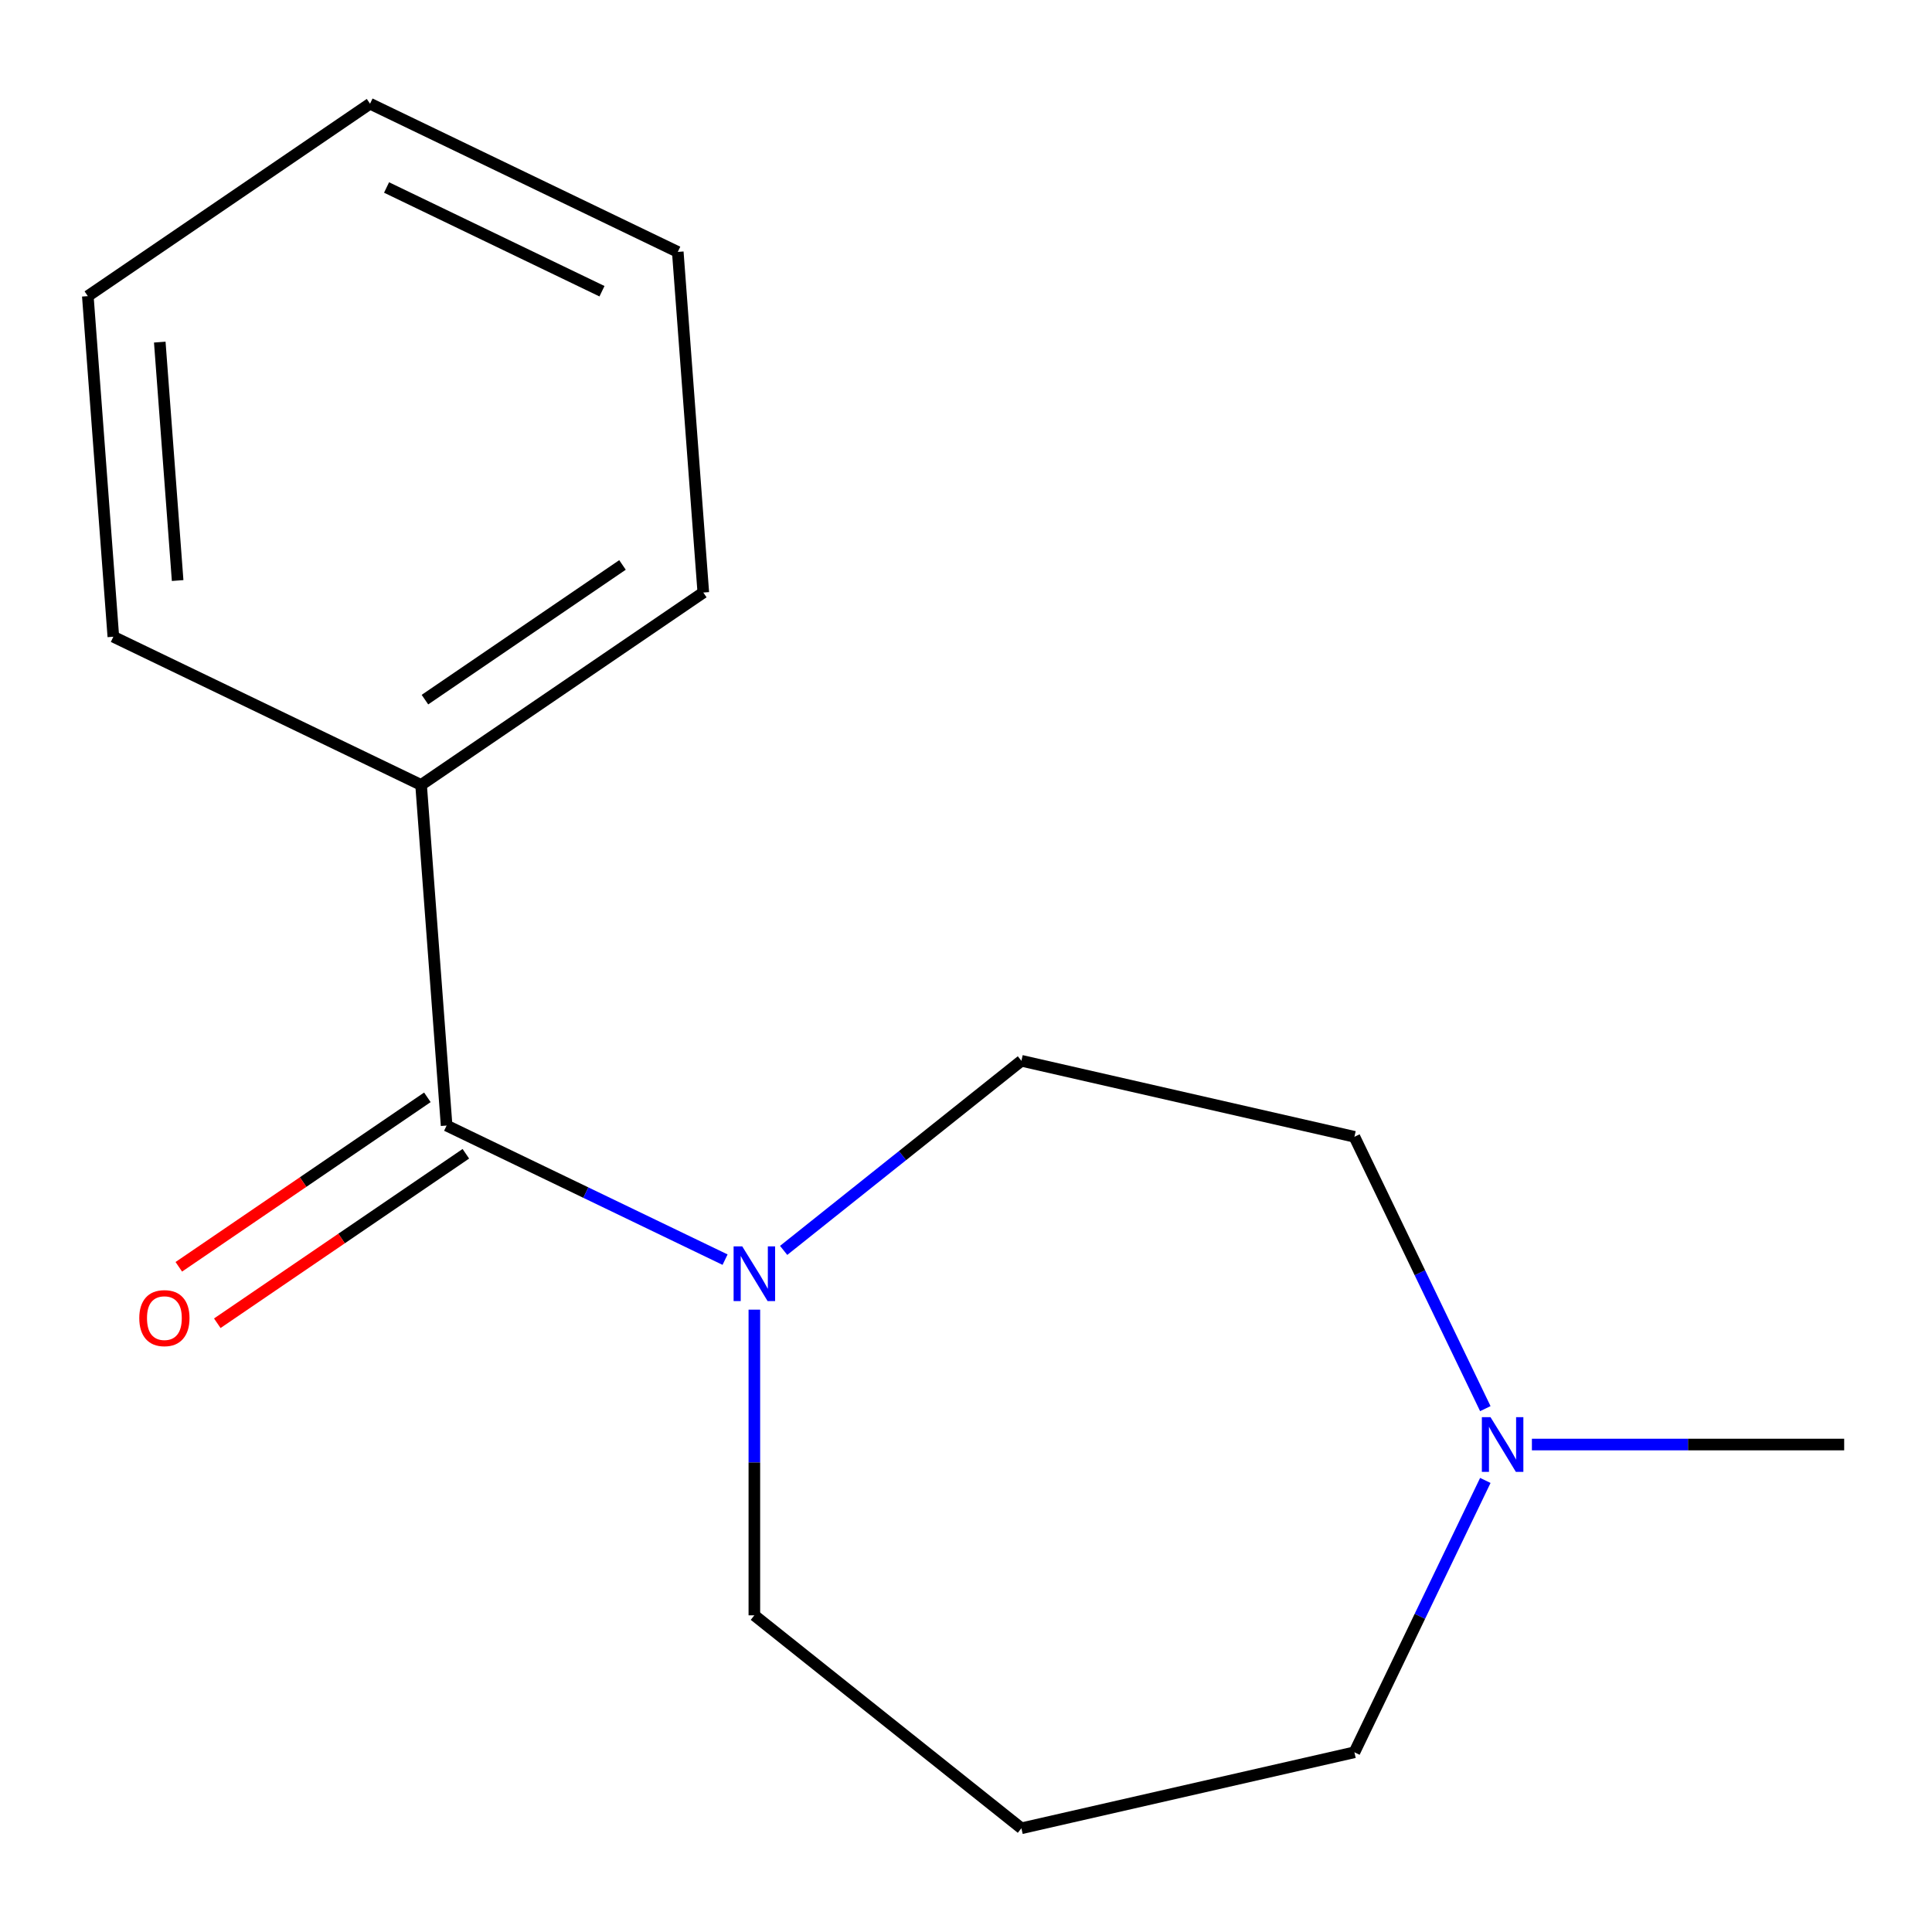 <?xml version='1.0' encoding='iso-8859-1'?>
<svg version='1.1' baseProfile='full'
              xmlns='http://www.w3.org/2000/svg'
                      xmlns:rdkit='http://www.rdkit.org/xml'
                      xmlns:xlink='http://www.w3.org/1999/xlink'
                  xml:space='preserve'
width='1000px' height='1000px' viewBox='0 0 1000 1000'>
<!-- END OF HEADER -->
<rect style='opacity:1.0;fill:#FFFFFF;stroke:none' width='1000' height='1000' x='0' y='0'> </rect>
<path class='bond-0' d='M 231.166,582.585 L 303.23,617.289' style='fill:none;fill-rule:evenodd;stroke:#000000;stroke-width:6px;stroke-linecap:butt;stroke-linejoin:miter;stroke-opacity:1' />
<path class='bond-0' d='M 303.23,617.289 L 375.293,651.993' style='fill:none;fill-rule:evenodd;stroke:#0000FF;stroke-width:6px;stroke-linecap:butt;stroke-linejoin:miter;stroke-opacity:1' />
<path class='bond-2' d='M 221.207,567.977 L 156.879,611.835' style='fill:none;fill-rule:evenodd;stroke:#000000;stroke-width:6px;stroke-linecap:butt;stroke-linejoin:miter;stroke-opacity:1' />
<path class='bond-2' d='M 156.879,611.835 L 92.551,655.693' style='fill:none;fill-rule:evenodd;stroke:#FF0000;stroke-width:6px;stroke-linecap:butt;stroke-linejoin:miter;stroke-opacity:1' />
<path class='bond-2' d='M 241.125,597.192 L 176.797,641.05' style='fill:none;fill-rule:evenodd;stroke:#000000;stroke-width:6px;stroke-linecap:butt;stroke-linejoin:miter;stroke-opacity:1' />
<path class='bond-2' d='M 176.797,641.05 L 112.47,684.908' style='fill:none;fill-rule:evenodd;stroke:#FF0000;stroke-width:6px;stroke-linecap:butt;stroke-linejoin:miter;stroke-opacity:1' />
<path class='bond-3' d='M 231.166,582.585 L 217.954,406.283' style='fill:none;fill-rule:evenodd;stroke:#000000;stroke-width:6px;stroke-linecap:butt;stroke-linejoin:miter;stroke-opacity:1' />
<path class='bond-4' d='M 405.613,647.204 L 467.146,598.133' style='fill:none;fill-rule:evenodd;stroke:#0000FF;stroke-width:6px;stroke-linecap:butt;stroke-linejoin:miter;stroke-opacity:1' />
<path class='bond-4' d='M 467.146,598.133 L 528.678,549.063' style='fill:none;fill-rule:evenodd;stroke:#000000;stroke-width:6px;stroke-linecap:butt;stroke-linejoin:miter;stroke-opacity:1' />
<path class='bond-7' d='M 390.453,677.873 L 390.453,756.981' style='fill:none;fill-rule:evenodd;stroke:#0000FF;stroke-width:6px;stroke-linecap:butt;stroke-linejoin:miter;stroke-opacity:1' />
<path class='bond-7' d='M 390.453,756.981 L 390.453,836.089' style='fill:none;fill-rule:evenodd;stroke:#000000;stroke-width:6px;stroke-linecap:butt;stroke-linejoin:miter;stroke-opacity:1' />
<path class='bond-1' d='M 768.802,729.111 L 734.922,658.758' style='fill:none;fill-rule:evenodd;stroke:#0000FF;stroke-width:6px;stroke-linecap:butt;stroke-linejoin:miter;stroke-opacity:1' />
<path class='bond-1' d='M 734.922,658.758 L 701.041,588.404' style='fill:none;fill-rule:evenodd;stroke:#000000;stroke-width:6px;stroke-linecap:butt;stroke-linejoin:miter;stroke-opacity:1' />
<path class='bond-9' d='M 792.91,747.691 L 873.728,747.691' style='fill:none;fill-rule:evenodd;stroke:#0000FF;stroke-width:6px;stroke-linecap:butt;stroke-linejoin:miter;stroke-opacity:1' />
<path class='bond-9' d='M 873.728,747.691 L 954.545,747.691' style='fill:none;fill-rule:evenodd;stroke:#000000;stroke-width:6px;stroke-linecap:butt;stroke-linejoin:miter;stroke-opacity:1' />
<path class='bond-16' d='M 768.802,766.271 L 734.922,836.625' style='fill:none;fill-rule:evenodd;stroke:#0000FF;stroke-width:6px;stroke-linecap:butt;stroke-linejoin:miter;stroke-opacity:1' />
<path class='bond-16' d='M 734.922,836.625 L 701.041,906.979' style='fill:none;fill-rule:evenodd;stroke:#000000;stroke-width:6px;stroke-linecap:butt;stroke-linejoin:miter;stroke-opacity:1' />
<path class='bond-10' d='M 217.954,406.283 L 364.029,306.691' style='fill:none;fill-rule:evenodd;stroke:#000000;stroke-width:6px;stroke-linecap:butt;stroke-linejoin:miter;stroke-opacity:1' />
<path class='bond-10' d='M 219.947,362.129 L 322.2,292.414' style='fill:none;fill-rule:evenodd;stroke:#000000;stroke-width:6px;stroke-linecap:butt;stroke-linejoin:miter;stroke-opacity:1' />
<path class='bond-11' d='M 217.954,406.283 L 58.666,329.574' style='fill:none;fill-rule:evenodd;stroke:#000000;stroke-width:6px;stroke-linecap:butt;stroke-linejoin:miter;stroke-opacity:1' />
<path class='bond-5' d='M 528.678,549.063 L 701.041,588.404' style='fill:none;fill-rule:evenodd;stroke:#000000;stroke-width:6px;stroke-linecap:butt;stroke-linejoin:miter;stroke-opacity:1' />
<path class='bond-6' d='M 528.678,946.319 L 390.453,836.089' style='fill:none;fill-rule:evenodd;stroke:#000000;stroke-width:6px;stroke-linecap:butt;stroke-linejoin:miter;stroke-opacity:1' />
<path class='bond-8' d='M 528.678,946.319 L 701.041,906.979' style='fill:none;fill-rule:evenodd;stroke:#000000;stroke-width:6px;stroke-linecap:butt;stroke-linejoin:miter;stroke-opacity:1' />
<path class='bond-12' d='M 364.029,306.691 L 350.817,130.389' style='fill:none;fill-rule:evenodd;stroke:#000000;stroke-width:6px;stroke-linecap:butt;stroke-linejoin:miter;stroke-opacity:1' />
<path class='bond-13' d='M 58.666,329.574 L 45.455,153.273' style='fill:none;fill-rule:evenodd;stroke:#000000;stroke-width:6px;stroke-linecap:butt;stroke-linejoin:miter;stroke-opacity:1' />
<path class='bond-13' d='M 91.945,300.487 L 82.697,177.076' style='fill:none;fill-rule:evenodd;stroke:#000000;stroke-width:6px;stroke-linecap:butt;stroke-linejoin:miter;stroke-opacity:1' />
<path class='bond-15' d='M 350.817,130.389 L 191.53,53.681' style='fill:none;fill-rule:evenodd;stroke:#000000;stroke-width:6px;stroke-linecap:butt;stroke-linejoin:miter;stroke-opacity:1' />
<path class='bond-15' d='M 311.583,150.74 L 200.081,97.044' style='fill:none;fill-rule:evenodd;stroke:#000000;stroke-width:6px;stroke-linecap:butt;stroke-linejoin:miter;stroke-opacity:1' />
<path class='bond-14' d='M 45.455,153.273 L 191.53,53.681' style='fill:none;fill-rule:evenodd;stroke:#000000;stroke-width:6px;stroke-linecap:butt;stroke-linejoin:miter;stroke-opacity:1' />
<path  class='atom-1' d='M 384.193 645.133
L 393.473 660.133
Q 394.393 661.613, 395.873 664.293
Q 397.353 666.973, 397.433 667.133
L 397.433 645.133
L 401.193 645.133
L 401.193 673.453
L 397.313 673.453
L 387.353 657.053
Q 386.193 655.133, 384.953 652.933
Q 383.753 650.733, 383.393 650.053
L 383.393 673.453
L 379.713 673.453
L 379.713 645.133
L 384.193 645.133
' fill='#0000FF'/>
<path  class='atom-2' d='M 771.49 733.531
L 780.77 748.531
Q 781.69 750.011, 783.17 752.691
Q 784.65 755.371, 784.73 755.531
L 784.73 733.531
L 788.49 733.531
L 788.49 761.851
L 784.61 761.851
L 774.65 745.451
Q 773.49 743.531, 772.25 741.331
Q 771.05 739.131, 770.69 738.451
L 770.69 761.851
L 767.01 761.851
L 767.01 733.531
L 771.49 733.531
' fill='#0000FF'/>
<path  class='atom-3' d='M 72.09 682.257
Q 72.09 675.457, 75.45 671.657
Q 78.81 667.857, 85.09 667.857
Q 91.37 667.857, 94.73 671.657
Q 98.09 675.457, 98.09 682.257
Q 98.09 689.137, 94.69 693.057
Q 91.29 696.937, 85.09 696.937
Q 78.85 696.937, 75.45 693.057
Q 72.09 689.177, 72.09 682.257
M 85.09 693.737
Q 89.41 693.737, 91.73 690.857
Q 94.09 687.937, 94.09 682.257
Q 94.09 676.697, 91.73 673.897
Q 89.41 671.057, 85.09 671.057
Q 80.77 671.057, 78.41 673.857
Q 76.09 676.657, 76.09 682.257
Q 76.09 687.977, 78.41 690.857
Q 80.77 693.737, 85.09 693.737
' fill='#FF0000'/>
</svg>
